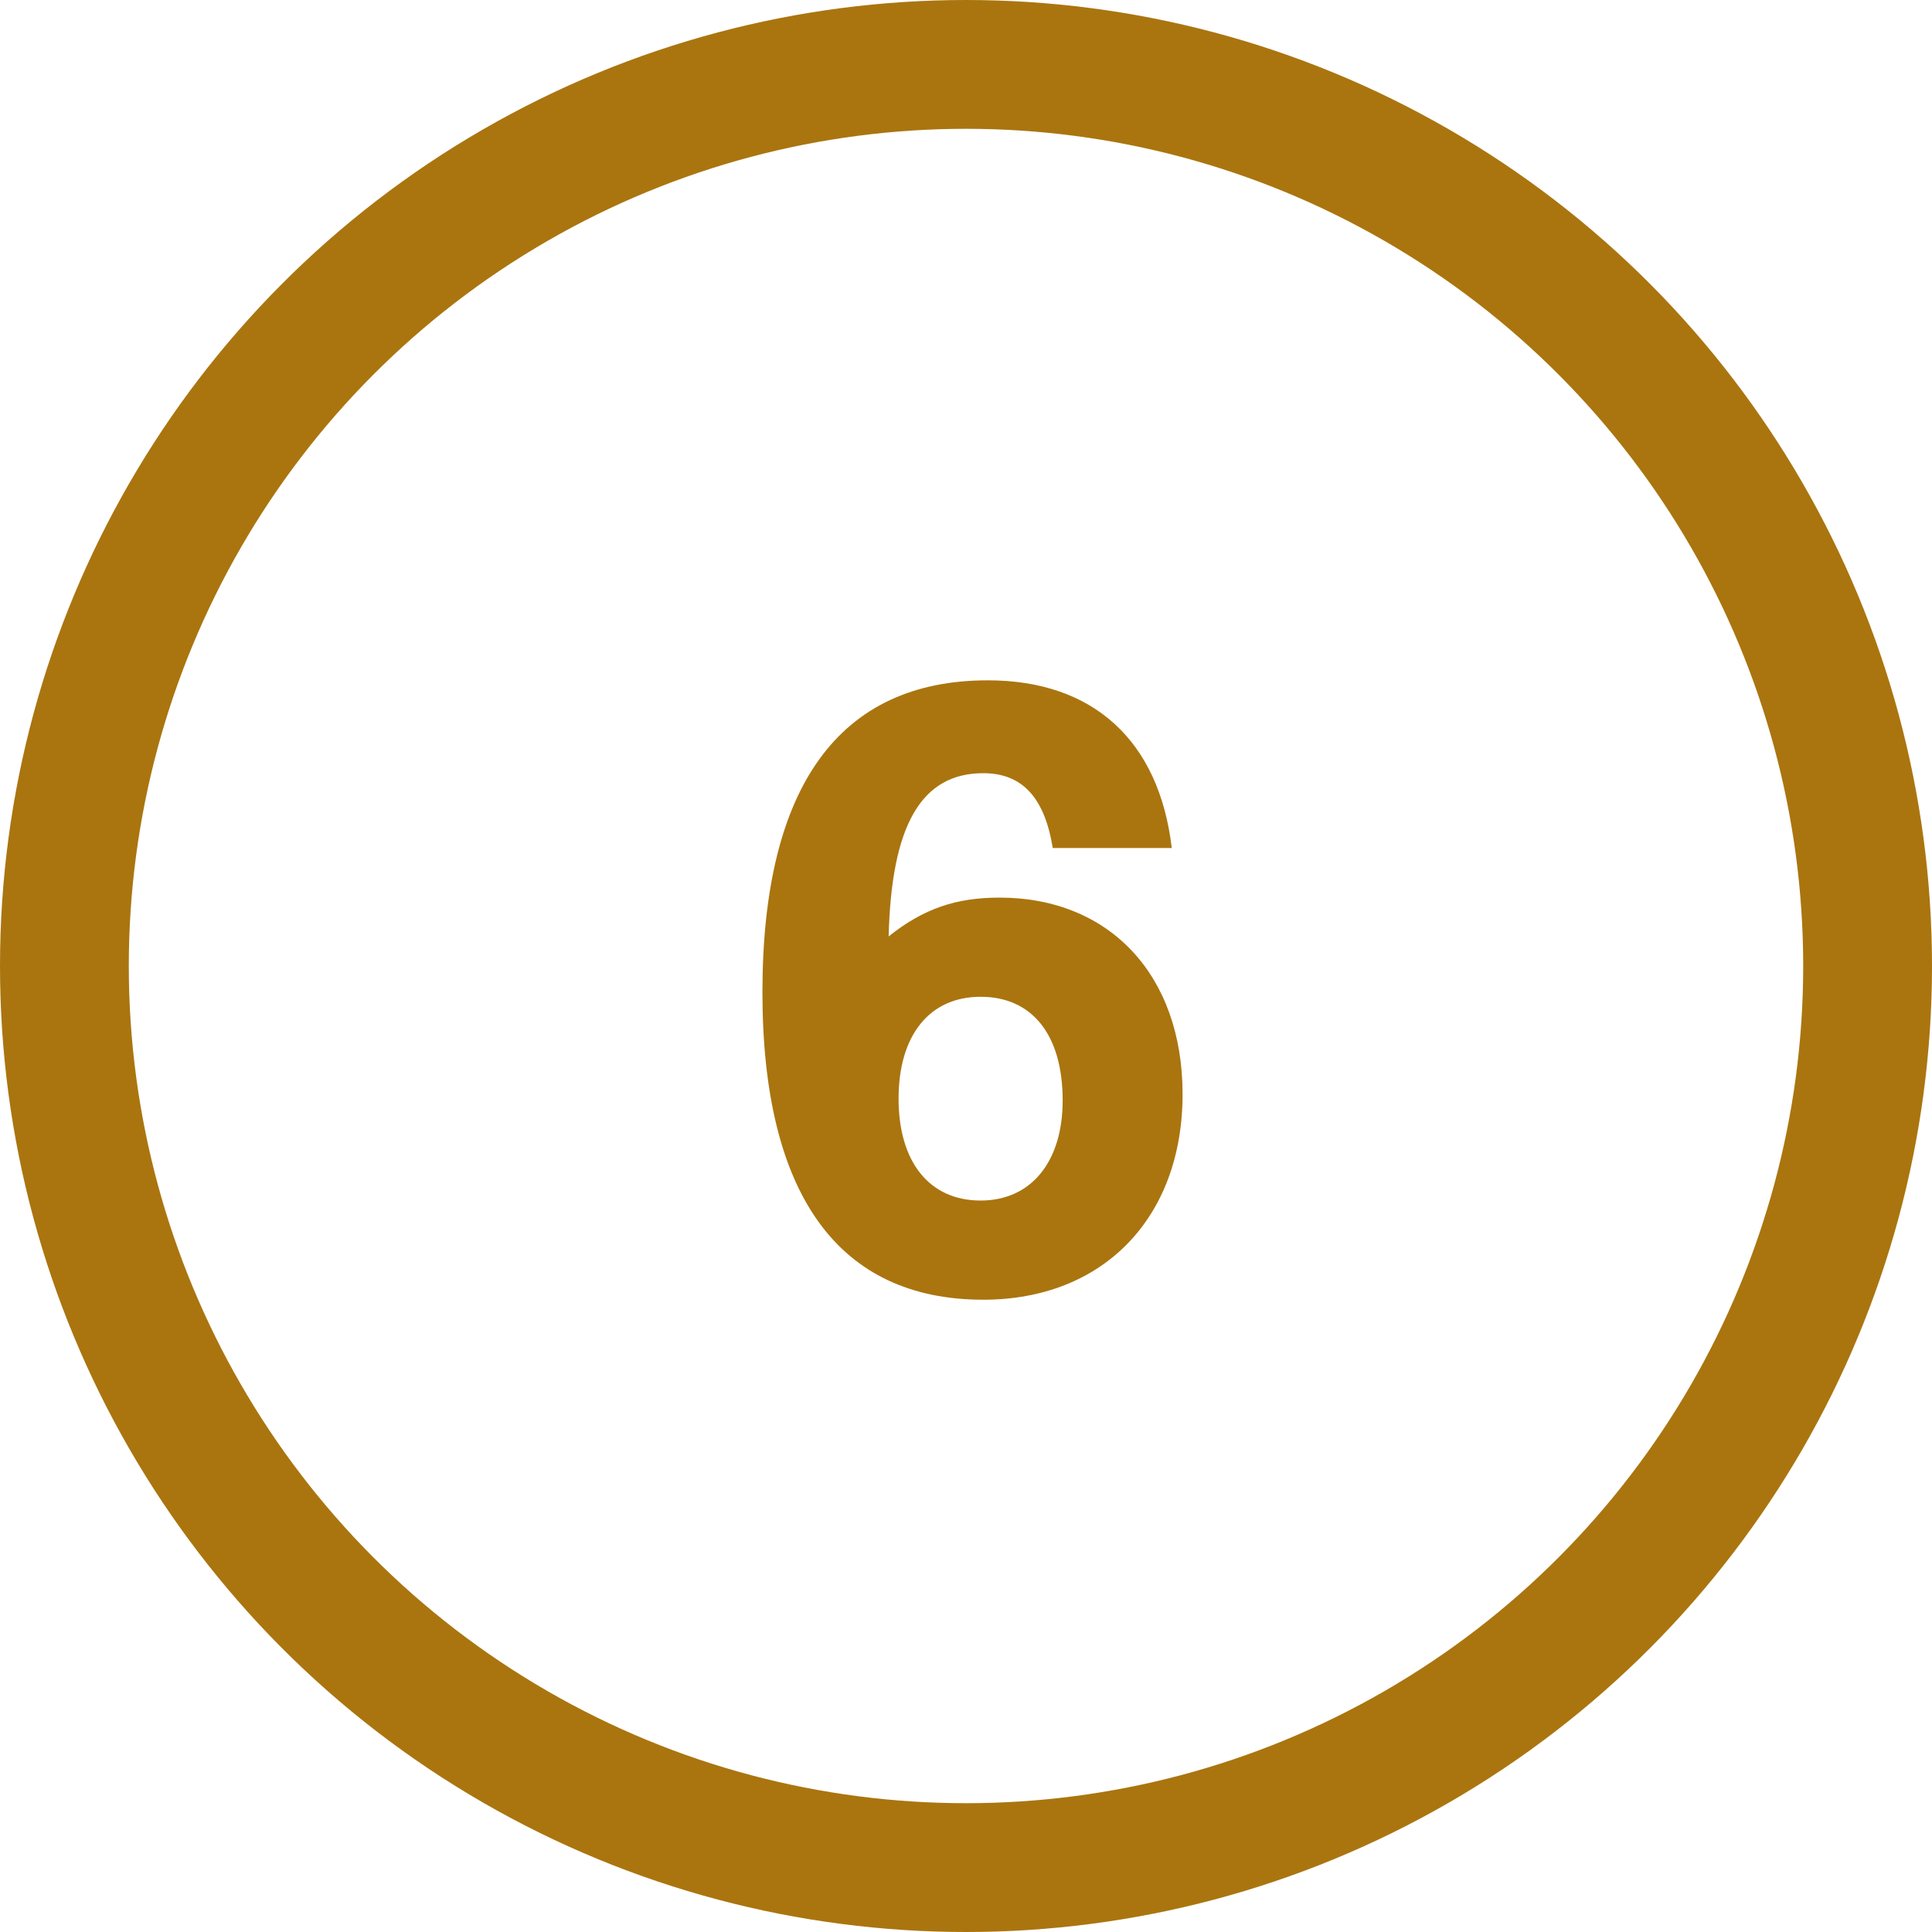 <svg xmlns="http://www.w3.org/2000/svg" width="60" height="60" viewBox="0 0 60 60" fill="none"><path d="M36.39 26.336h-3.696c-.252-1.568-.952-2.324-2.156-2.324-1.932 0-2.856 1.624-2.94 5.068 1.092-.868 2.1-1.204 3.444-1.204 3.416 0 5.684 2.408 5.684 6.104 0 3.836-2.464 6.384-6.188 6.384-4.508 0-6.86-3.276-6.86-9.548 0-6.384 2.38-9.688 7-9.688 3.276 0 5.32 1.876 5.712 5.208Zm-5.936 4.62c-1.596 0-2.548 1.204-2.548 3.164 0 1.96.952 3.164 2.548 3.164 1.568 0 2.548-1.204 2.548-3.108 0-2.044-.952-3.22-2.548-3.22Z" fill="#AA750F"></path><circle cx="30" cy="30" r="28" stroke="#AA750F" stroke-width="4"></circle></svg>